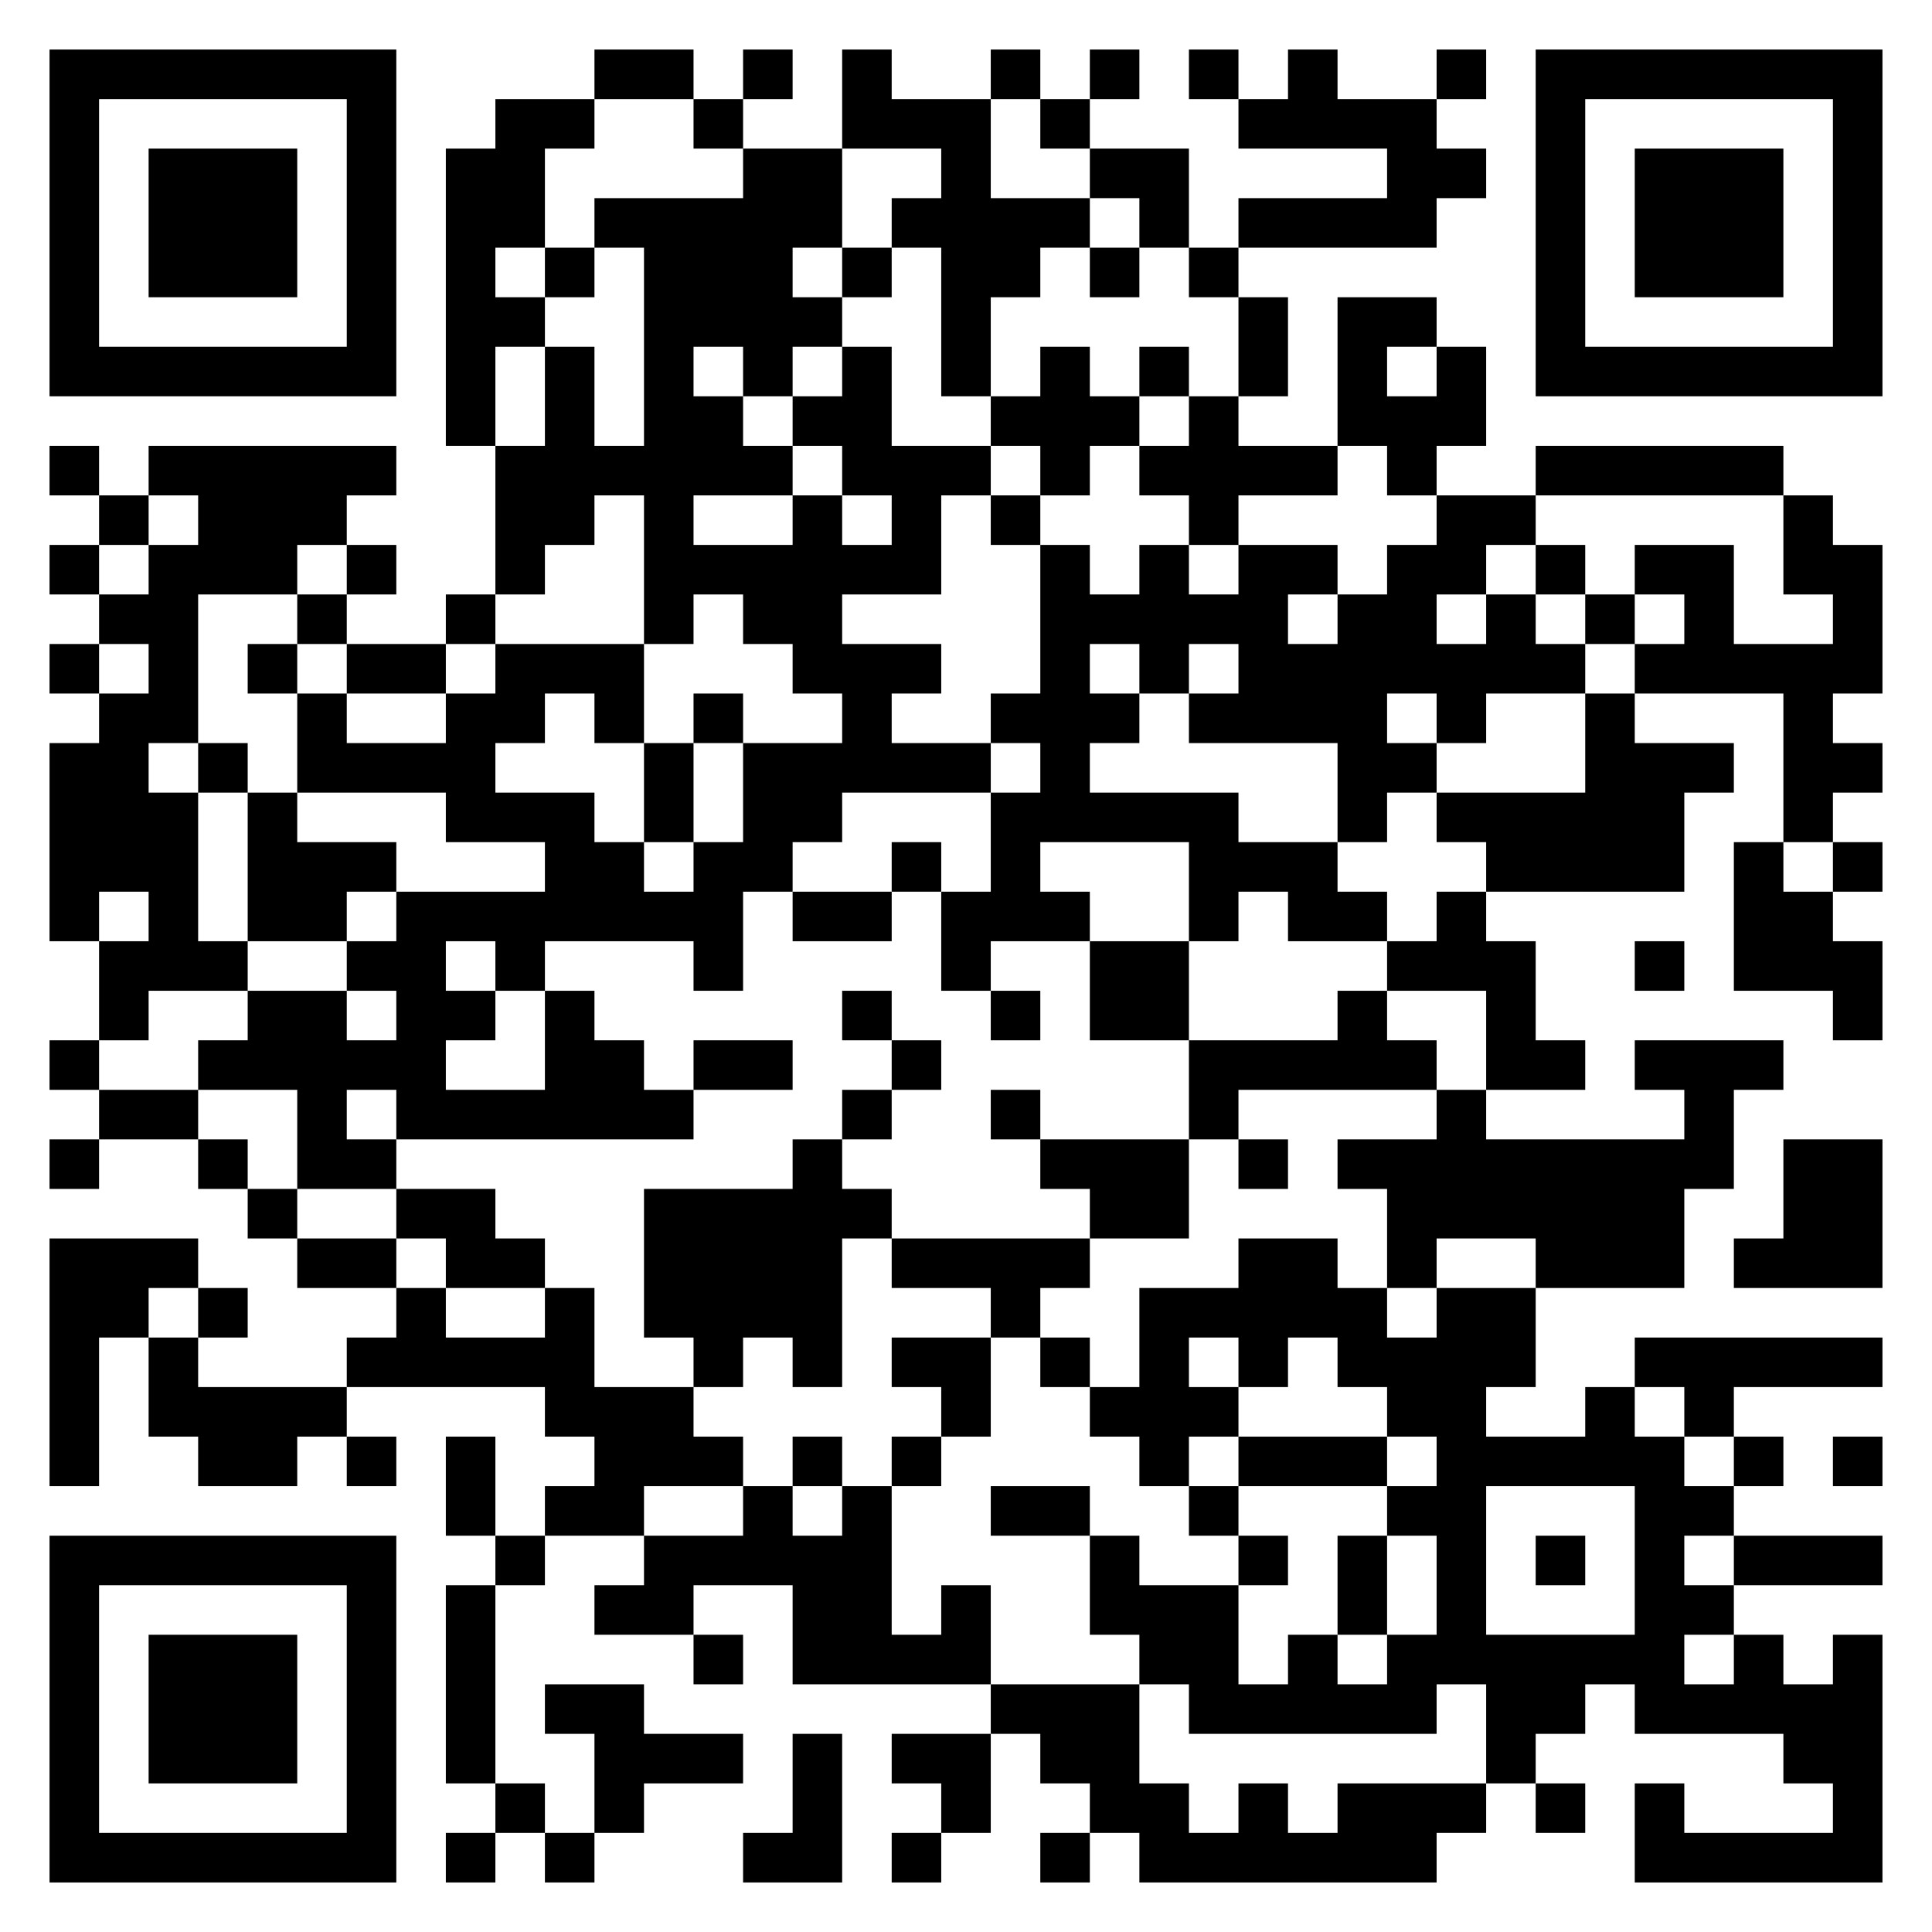 <?xml version="1.0" encoding="UTF-8"?>
<!DOCTYPE svg PUBLIC "-//W3C//DTD SVG 1.1//EN" "http://www.w3.org/Graphics/SVG/1.1/DTD/svg11.dtd">
<svg xmlns="http://www.w3.org/2000/svg" version="1.1" viewBox="0 0 39 39" stroke="none">
	<rect width="100%" height="100%" fill="#ffffff"/>
	<path d="M1,1h7v1h-7z M12,1h2v1h-2z M15,1h1v1h-1z M17,1h1v2h-1z M20,1h1v1h-1z M22,1h1v1h-1z M24,1h1v1h-1z M26,1h1v2h-1z M29,1h1v1h-1z M31,1h7v1h-7z M1,2h1v6h-1z M7,2h1v6h-1z M10,2h1v3h-1z M11,2h1v1h-1z M14,2h1v1h-1z M18,2h2v1h-2z M21,2h1v1h-1z M25,2h1v1h-1z M27,2h2v1h-2z M31,2h1v6h-1z M37,2h1v6h-1z M3,3h3v3h-3z M9,3h1v6h-1z M15,3h1v5h-1z M16,3h1v2h-1z M19,3h1v5h-1z M22,3h2v1h-2z M28,3h2v1h-2z M33,3h3v3h-3z M12,4h3v1h-3z M18,4h1v1h-1z M20,4h2v1h-2z M23,4h1v1h-1z M25,4h4v1h-4z M11,5h1v1h-1z M13,5h1v8h-1z M14,5h1v2h-1z M17,5h1v1h-1z M20,5h1v1h-1z M22,5h1v1h-1z M24,5h1v1h-1z M10,6h1v1h-1z M16,6h1v1h-1z M25,6h1v2h-1z M27,6h1v3h-1z M28,6h1v1h-1z M2,7h5v1h-5z M11,7h1v4h-1z M17,7h1v3h-1z M21,7h1v3h-1z M23,7h1v1h-1z M29,7h1v2h-1z M32,7h5v1h-5z M14,8h1v2h-1z M16,8h1v1h-1z M20,8h1v1h-1z M22,8h1v1h-1z M24,8h1v3h-1z M28,8h1v2h-1z M1,9h1v1h-1z M3,9h5v1h-5z M10,9h1v3h-1z M12,9h1v1h-1z M15,9h1v1h-1z M18,9h1v3h-1z M19,9h1v1h-1z M23,9h1v1h-1z M25,9h2v1h-2z M31,9h5v1h-5z M2,10h1v1h-1z M4,10h2v2h-2z M6,10h1v1h-1z M16,10h1v4h-1z M20,10h1v1h-1z M29,10h2v1h-2z M36,10h1v2h-1z M1,11h1v1h-1z M3,11h1v4h-1z M7,11h1v1h-1z M14,11h2v1h-2z M17,11h1v1h-1z M21,11h1v6h-1z M23,11h1v3h-1z M25,11h1v4h-1z M26,11h1v1h-1z M28,11h1v3h-1z M29,11h1v1h-1z M31,11h1v1h-1z M33,11h2v1h-2z M37,11h1v3h-1z M2,12h1v1h-1z M6,12h1v1h-1z M9,12h1v1h-1z M15,12h1v1h-1z M22,12h1v1h-1z M24,12h1v1h-1z M27,12h1v5h-1z M30,12h1v2h-1z M32,12h1v1h-1z M34,12h1v2h-1z M1,13h1v1h-1z M5,13h1v1h-1z M7,13h2v1h-2z M10,13h3v1h-3z M17,13h1v3h-1z M18,13h1v1h-1z M26,13h1v2h-1z M29,13h1v2h-1z M31,13h1v1h-1z M33,13h1v1h-1z M35,13h2v1h-2z M2,14h1v4h-1z M6,14h1v2h-1z M9,14h1v3h-1z M10,14h1v1h-1z M12,14h1v1h-1z M14,14h1v1h-1z M20,14h1v1h-1z M22,14h1v1h-1z M24,14h1v1h-1z M32,14h1v4h-1z M36,14h1v3h-1z M1,15h1v4h-1z M4,15h1v1h-1z M7,15h2v1h-2z M13,15h1v2h-1z M15,15h2v2h-2z M18,15h2v1h-2z M28,15h1v1h-1z M33,15h1v3h-1z M34,15h1v1h-1z M37,15h1v1h-1z M3,16h1v4h-1z M5,16h1v3h-1z M10,16h2v1h-2z M20,16h1v3h-1z M22,16h3v1h-3z M29,16h3v1h-3z M6,17h2v1h-2z M11,17h2v2h-2z M14,17h1v3h-1z M15,17h1v1h-1z M18,17h1v1h-1z M24,17h3v1h-3z M30,17h2v1h-2z M35,17h1v3h-1z M37,17h1v1h-1z M6,18h1v1h-1z M8,18h1v5h-1z M9,18h2v1h-2z M13,18h1v1h-1z M16,18h2v1h-2z M19,18h1v2h-1z M21,18h1v1h-1z M24,18h1v1h-1z M26,18h2v1h-2z M29,18h1v2h-1z M36,18h1v2h-1z M2,19h1v2h-1z M4,19h1v1h-1z M7,19h1v1h-1z M10,19h1v1h-1z M22,19h2v2h-2z M28,19h1v1h-1z M30,19h1v3h-1z M33,19h1v1h-1z M37,19h1v2h-1z M5,20h2v2h-2z M9,20h1v1h-1z M11,20h1v3h-1z M17,20h1v1h-1z M20,20h1v1h-1z M27,20h1v2h-1z M1,21h1v1h-1z M4,21h1v1h-1z M7,21h1v1h-1z M12,21h1v2h-1z M14,21h2v1h-2z M18,21h1v1h-1z M24,21h3v1h-3z M28,21h1v1h-1z M31,21h1v1h-1z M33,21h3v1h-3z M2,22h2v1h-2z M6,22h1v2h-1z M9,22h2v1h-2z M13,22h1v1h-1z M17,22h1v1h-1z M20,22h1v1h-1z M24,22h1v1h-1z M29,22h1v3h-1z M34,22h1v2h-1z M1,23h1v1h-1z M4,23h1v1h-1z M7,23h1v1h-1z M16,23h1v5h-1z M21,23h3v1h-3z M25,23h1v1h-1z M27,23h2v1h-2z M30,23h4v2h-4z M36,23h2v3h-2z M5,24h1v1h-1z M8,24h2v1h-2z M13,24h3v3h-3z M17,24h1v1h-1z M22,24h2v1h-2z M28,24h1v2h-1z M1,25h1v5h-1z M2,25h2v1h-2z M6,25h2v1h-2z M9,25h2v1h-2z M18,25h4v1h-4z M25,25h2v2h-2z M31,25h3v1h-3z M35,25h1v1h-1z M2,26h1v1h-1z M4,26h1v1h-1z M8,26h1v2h-1z M11,26h1v3h-1z M20,26h1v1h-1z M23,26h1v4h-1z M24,26h1v1h-1z M27,26h1v2h-1z M29,26h1v8h-1z M30,26h1v2h-1z M3,27h1v2h-1z M7,27h1v1h-1z M9,27h2v1h-2z M14,27h1v1h-1z M18,27h2v1h-2z M21,27h1v1h-1z M25,27h1v1h-1z M28,27h1v2h-1z M33,27h5v1h-5z M4,28h2v2h-2z M6,28h1v1h-1z M12,28h2v2h-2z M19,28h1v1h-1z M22,28h1v1h-1z M24,28h1v1h-1z M32,28h1v2h-1z M34,28h1v1h-1z M7,29h1v1h-1z M9,29h1v2h-1z M14,29h1v1h-1z M16,29h1v1h-1z M18,29h1v1h-1z M25,29h3v1h-3z M30,29h2v1h-2z M33,29h1v6h-1z M35,29h1v1h-1z M37,29h1v1h-1z M11,30h2v1h-2z M15,30h1v2h-1z M17,30h1v4h-1z M20,30h2v1h-2z M24,30h1v1h-1z M28,30h1v1h-1z M34,30h1v1h-1z M1,31h7v1h-7z M10,31h1v1h-1z M13,31h2v1h-2z M16,31h1v3h-1z M22,31h1v2h-1z M25,31h1v1h-1z M27,31h1v2h-1z M31,31h1v1h-1z M35,31h3v1h-3z M1,32h1v6h-1z M7,32h1v6h-1z M9,32h1v4h-1z M12,32h2v1h-2z M19,32h1v2h-1z M23,32h2v2h-2z M34,32h1v1h-1z M3,33h3v3h-3z M14,33h1v1h-1z M18,33h1v1h-1z M26,33h1v2h-1z M28,33h1v2h-1z M30,33h2v2h-2z M32,33h1v1h-1z M35,33h1v2h-1z M37,33h1v5h-1z M11,34h2v1h-2z M20,34h3v1h-3z M24,34h2v1h-2z M27,34h1v1h-1z M34,34h1v1h-1z M36,34h1v2h-1z M12,35h3v1h-3z M16,35h1v3h-1z M18,35h2v1h-2z M21,35h2v1h-2z M30,35h1v1h-1z M10,36h1v1h-1z M12,36h1v1h-1z M19,36h1v1h-1z M22,36h2v1h-2z M25,36h1v2h-1z M27,36h2v2h-2z M29,36h1v1h-1z M31,36h1v1h-1z M33,36h1v2h-1z M2,37h5v1h-5z M9,37h1v1h-1z M11,37h1v1h-1z M15,37h1v1h-1z M18,37h1v1h-1z M21,37h1v1h-1z M23,37h2v1h-2z M26,37h1v1h-1z M34,37h3v1h-3z" fill="#000000"/>
</svg>
